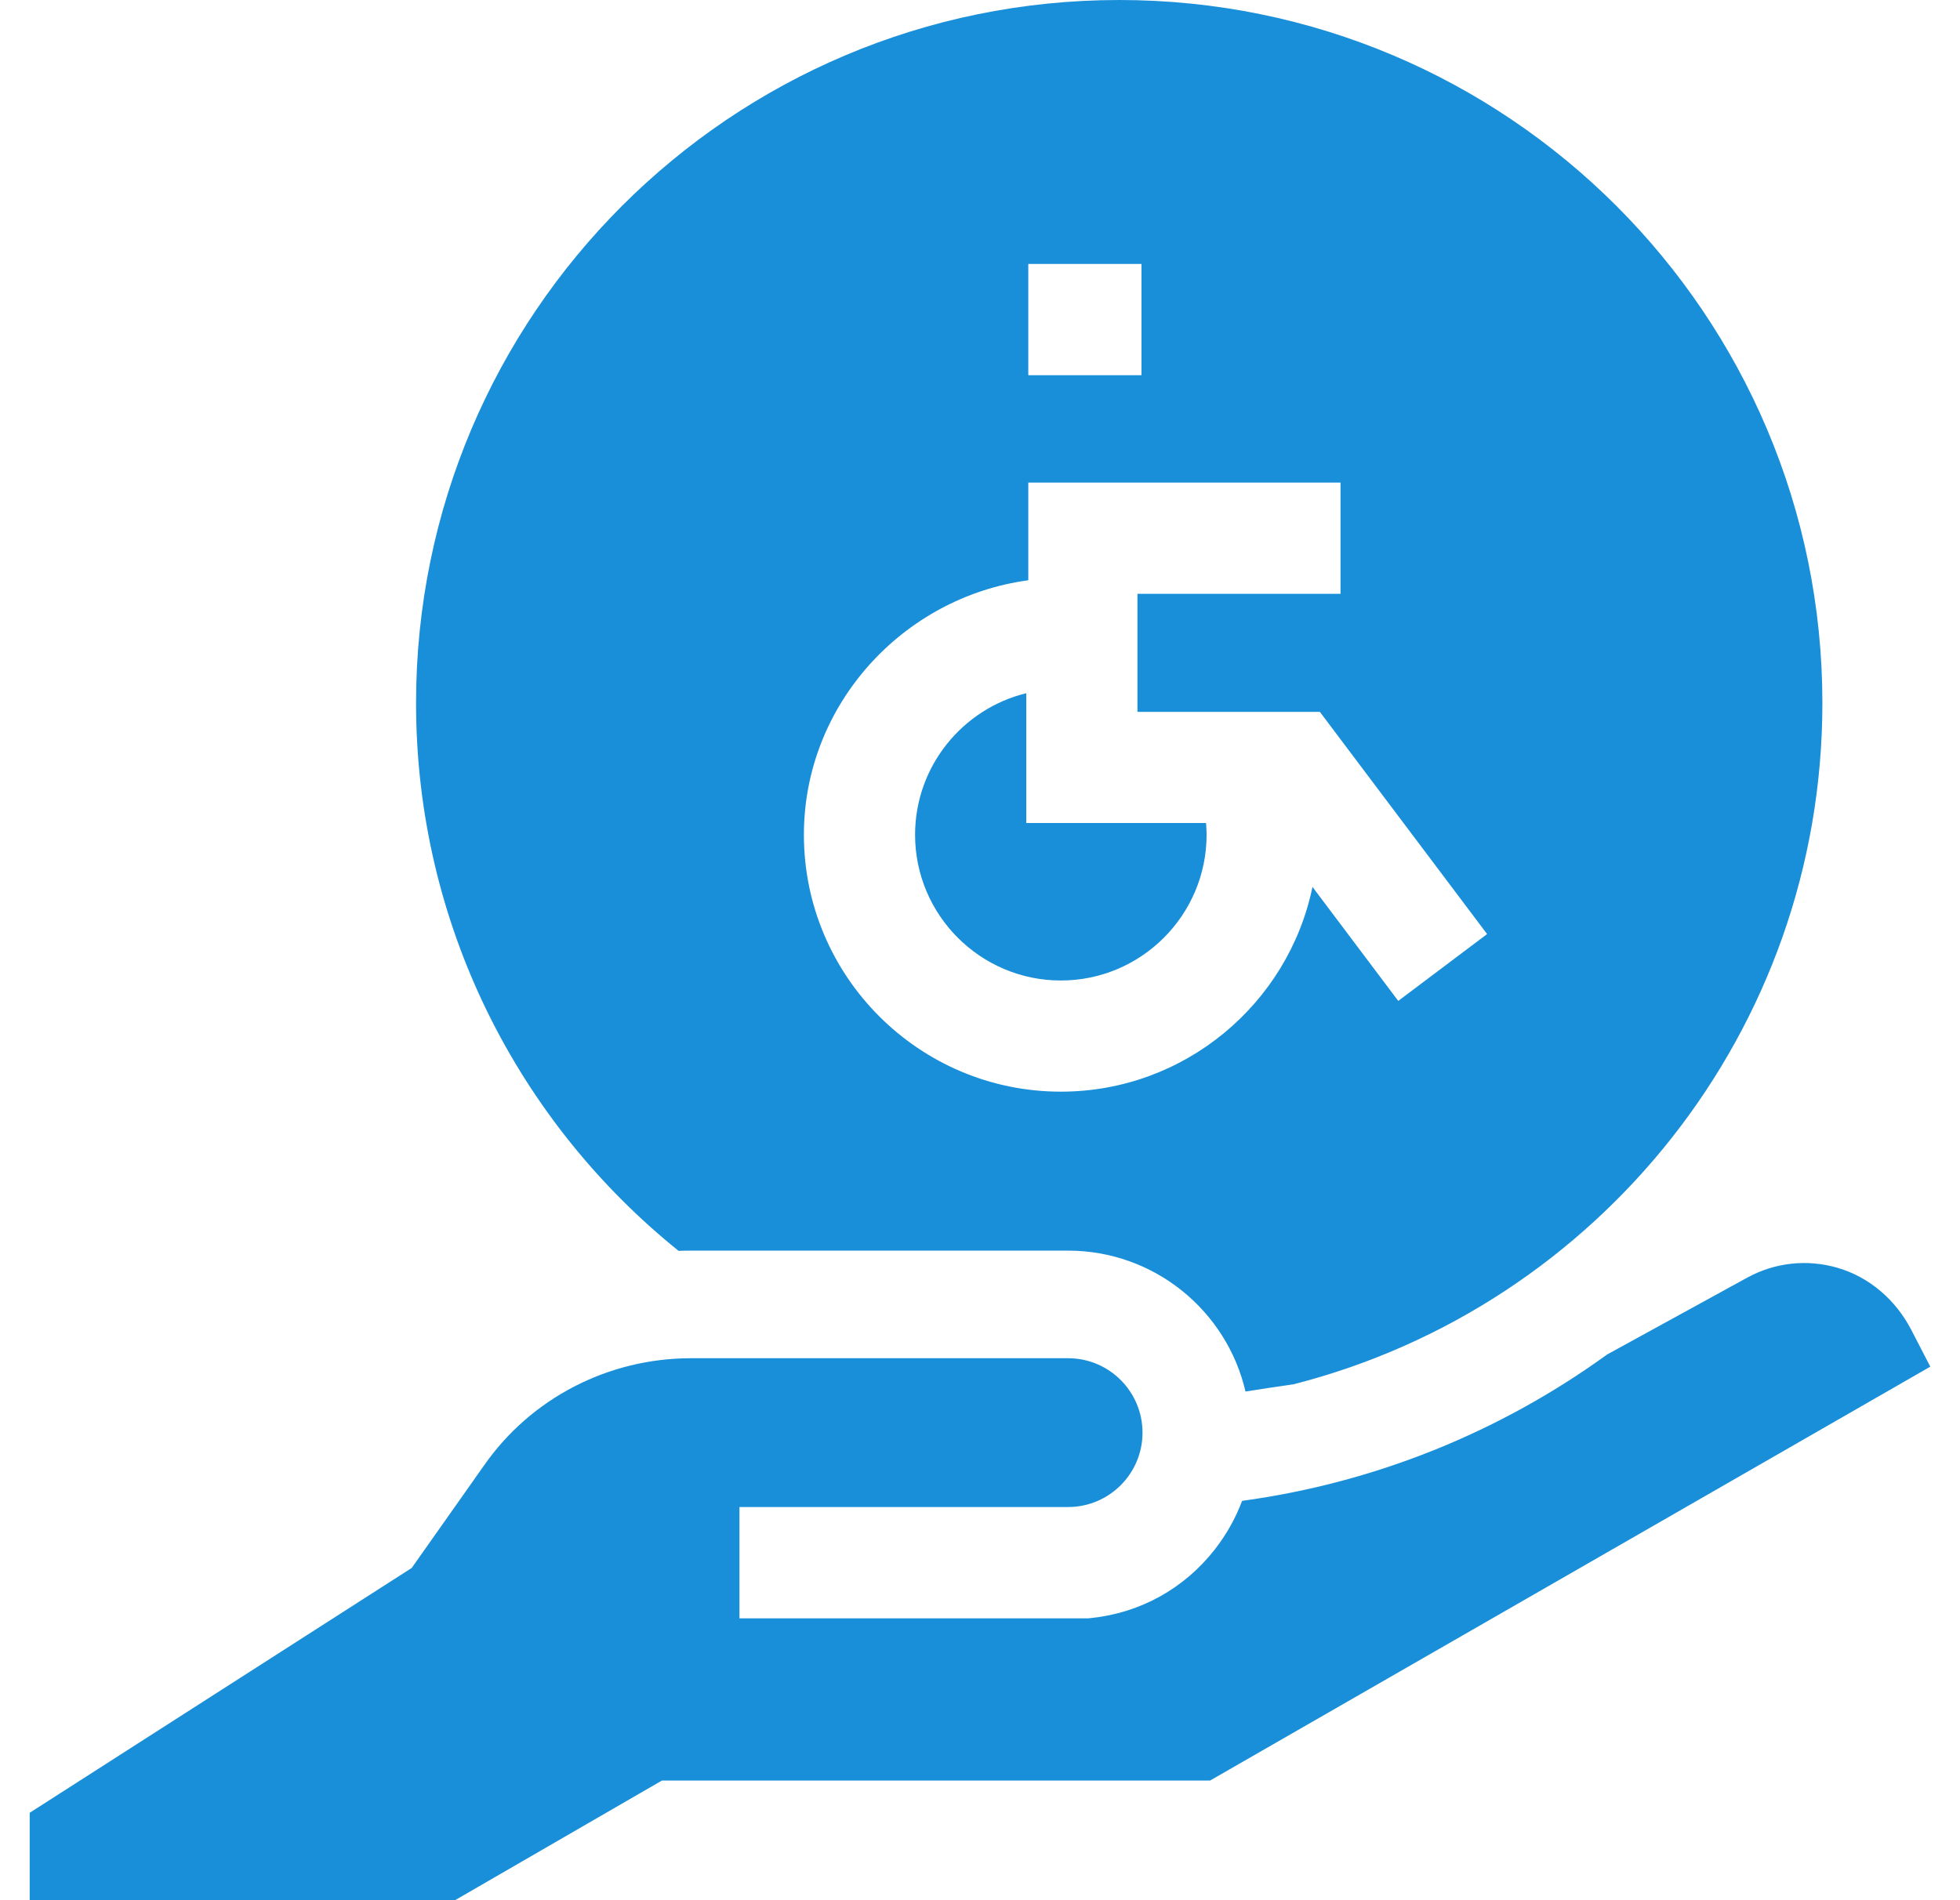 <svg width="33" height="32" viewBox="0 0 33 32" fill="none" xmlns="http://www.w3.org/2000/svg">
<g clip-path="url(#clip0_52_1542)">
<path d="M17.861 16.512C19.214 16.512 20.315 15.411 20.315 14.058C20.315 13.992 20.311 13.926 20.306 13.86H17.279V11.674C16.206 11.936 15.407 12.905 15.407 14.058C15.407 15.411 16.508 16.512 17.861 16.512Z" fill="#198FD9"/>
<path d="M17.983 21.061C19.436 21.061 20.656 22.076 20.97 23.434C21.242 23.39 21.513 23.35 21.782 23.311C26.899 22.004 30.683 17.363 30.683 11.839C30.683 5.301 25.382 0 18.844 0C12.305 0 7.005 5.301 7.005 11.839C7.005 15.569 8.73 18.895 11.425 21.065C11.495 21.062 11.565 21.061 11.636 21.061L17.983 21.061ZM17.313 4.445H19.219V6.318H17.313V4.445ZM17.313 9.772V8.127H22.57V10H19.151V11.988H22.222L25.038 15.73L23.542 16.856L22.098 14.936C21.691 16.902 19.946 18.384 17.861 18.384C15.476 18.384 13.535 16.443 13.535 14.058C13.535 11.87 15.201 10.057 17.313 9.772Z" fill="#198FD9"/>
<path d="M30.933 21.349C30.425 21.203 29.891 21.26 29.425 21.512L27.059 22.81C25.25 24.121 23.145 24.971 20.913 25.275C20.804 25.567 20.649 25.842 20.453 26.094C19.938 26.753 19.197 27.163 18.367 27.249L18.319 27.254H12.45V25.379H17.983C18.675 25.379 19.236 24.818 19.236 24.126C19.236 23.434 18.675 22.873 17.983 22.873H11.655C11.648 22.873 11.642 22.873 11.636 22.873C10.238 22.873 8.937 23.548 8.148 24.681L6.932 26.405L0.5 30.528V32H7.662L11.145 29.985H20.374L32.5 23.015L32.18 22.396C31.921 21.895 31.476 21.505 30.933 21.349Z" fill="#198FD9"/>
</g>
<defs>
<clipPath id="clip0_52_1542">
<rect width="32" height="32" fill="white" transform="translate(0.5)"/>
</clipPath>
</defs>
</svg>
